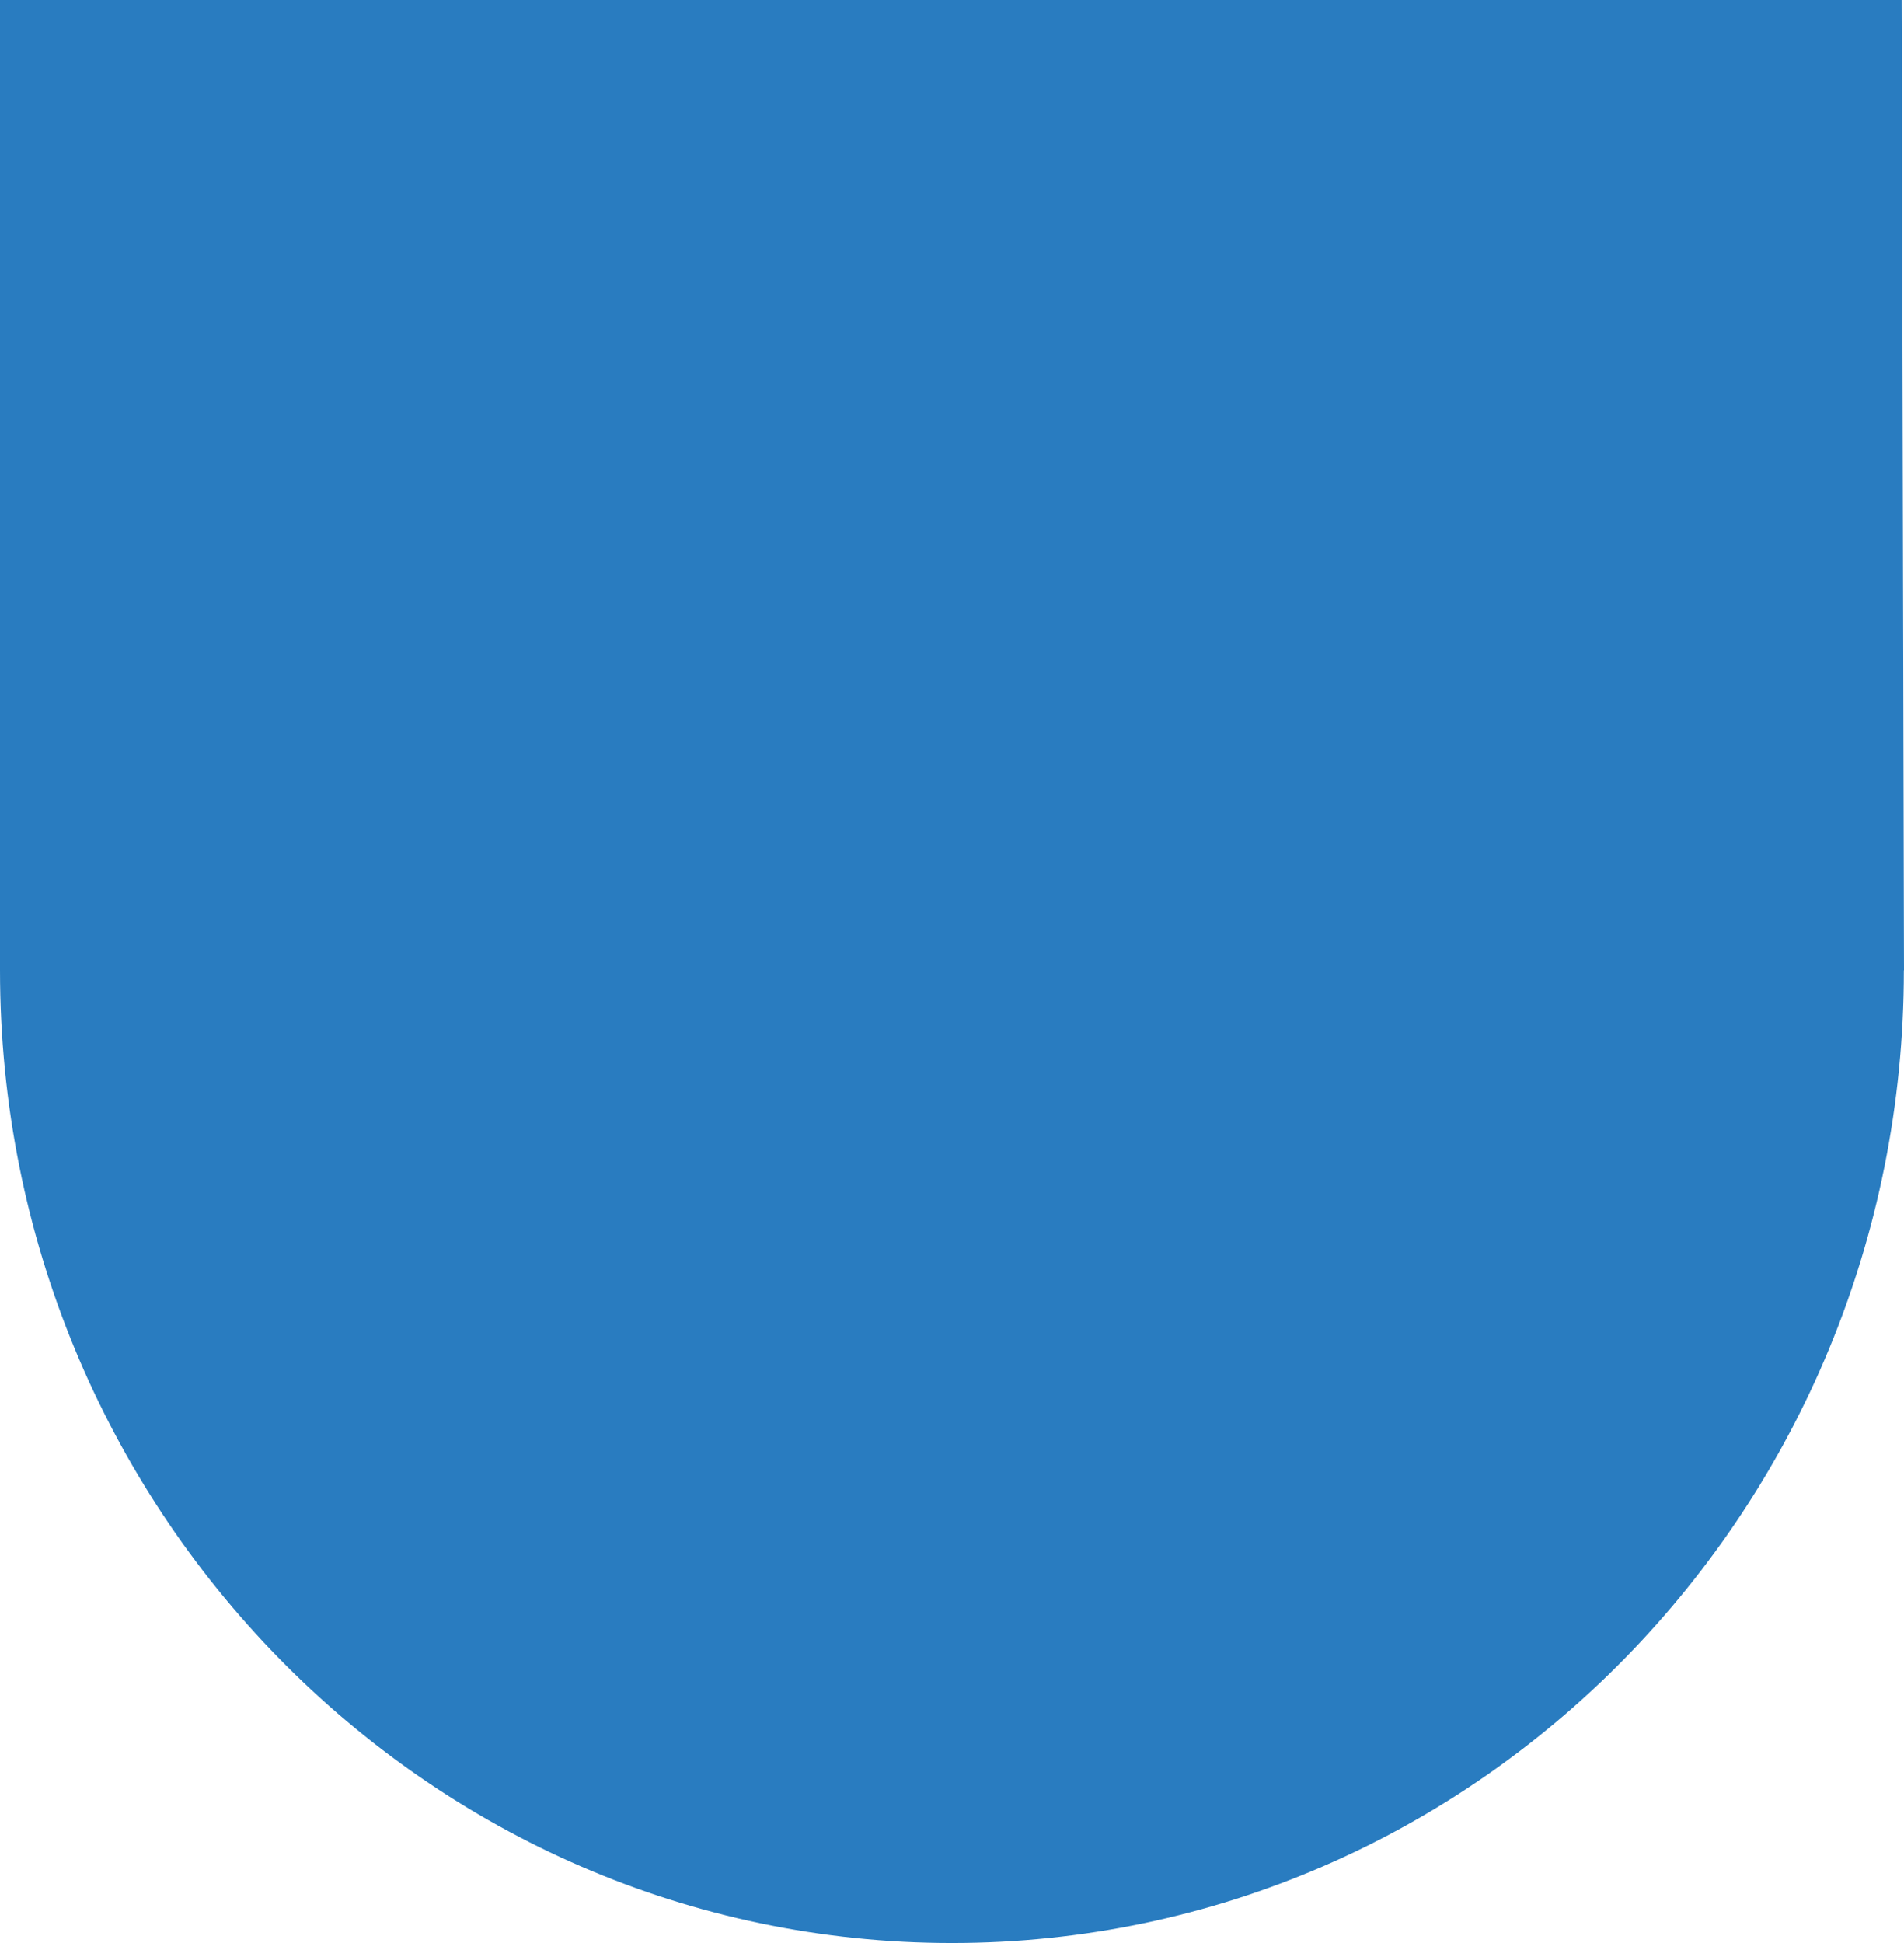 <svg width="294" height="300" viewBox="0 0 294 300" fill="none" xmlns="http://www.w3.org/2000/svg">
<path d="M293.979 149.825C293.979 232.765 228.169 300 146.989 300C65.809 300 0 232.765 0 149.825V0H293.636L294 149.825H293.979Z" fill="#297CC0"/>
</svg>

